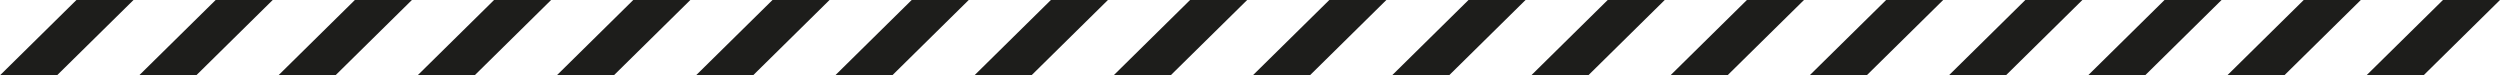 <?xml version="1.0" encoding="UTF-8"?> <svg xmlns="http://www.w3.org/2000/svg" id="Слой_1" data-name="Слой 1" viewBox="0 0 616.22 18.56"> <defs> <style>.cls-1{fill:#1d1d1b;}</style> </defs> <polygon class="cls-1" points="32.91 0 18.84 0 0 18.56 14.06 18.56 32.91 0"></polygon> <polygon class="cls-1" points="67.22 0 53.16 0 34.31 18.56 48.38 18.56 67.22 0"></polygon> <polygon class="cls-1" points="101.53 0 87.47 0 68.63 18.56 82.69 18.56 101.53 0"></polygon> <polygon class="cls-1" points="135.84 0 121.78 0 102.94 18.56 117 18.56 135.84 0"></polygon> <polygon class="cls-1" points="170.16 0 156.09 0 137.25 18.56 151.31 18.56 170.16 0"></polygon> <polygon class="cls-1" points="204.47 0 190.41 0 171.56 18.56 185.63 18.56 204.47 0"></polygon> <polygon class="cls-1" points="238.78 0 224.72 0 205.88 18.56 219.94 18.56 238.78 0"></polygon> <polygon class="cls-1" points="273.09 0 259.03 0 240.19 18.56 254.25 18.56 273.09 0"></polygon> <polygon class="cls-1" points="307.41 0 293.34 0 274.5 18.56 288.56 18.56 307.41 0"></polygon> <polygon class="cls-1" points="341.72 0 327.66 0 308.81 18.56 322.88 18.56 341.72 0"></polygon> <polygon class="cls-1" points="376.03 0 361.97 0 343.13 18.56 357.19 18.56 376.03 0"></polygon> <polygon class="cls-1" points="410.34 0 396.28 0 377.44 18.56 391.5 18.56 410.34 0"></polygon> <polygon class="cls-1" points="444.66 0 430.59 0 411.75 18.56 425.81 18.56 444.66 0"></polygon> <polygon class="cls-1" points="478.97 0 464.91 0 446.06 18.56 460.13 18.56 478.97 0"></polygon> <polygon class="cls-1" points="513.28 0 499.22 0 480.38 18.56 494.44 18.56 513.28 0"></polygon> <polygon class="cls-1" points="547.59 0 533.53 0 514.69 18.56 528.75 18.56 547.59 0"></polygon> <polygon class="cls-1" points="581.91 0 567.84 0 549 18.56 563.06 18.56 581.91 0"></polygon> <polygon class="cls-1" points="616.22 0 602.16 0 583.31 18.56 597.38 18.56 616.22 0"></polygon> </svg> 